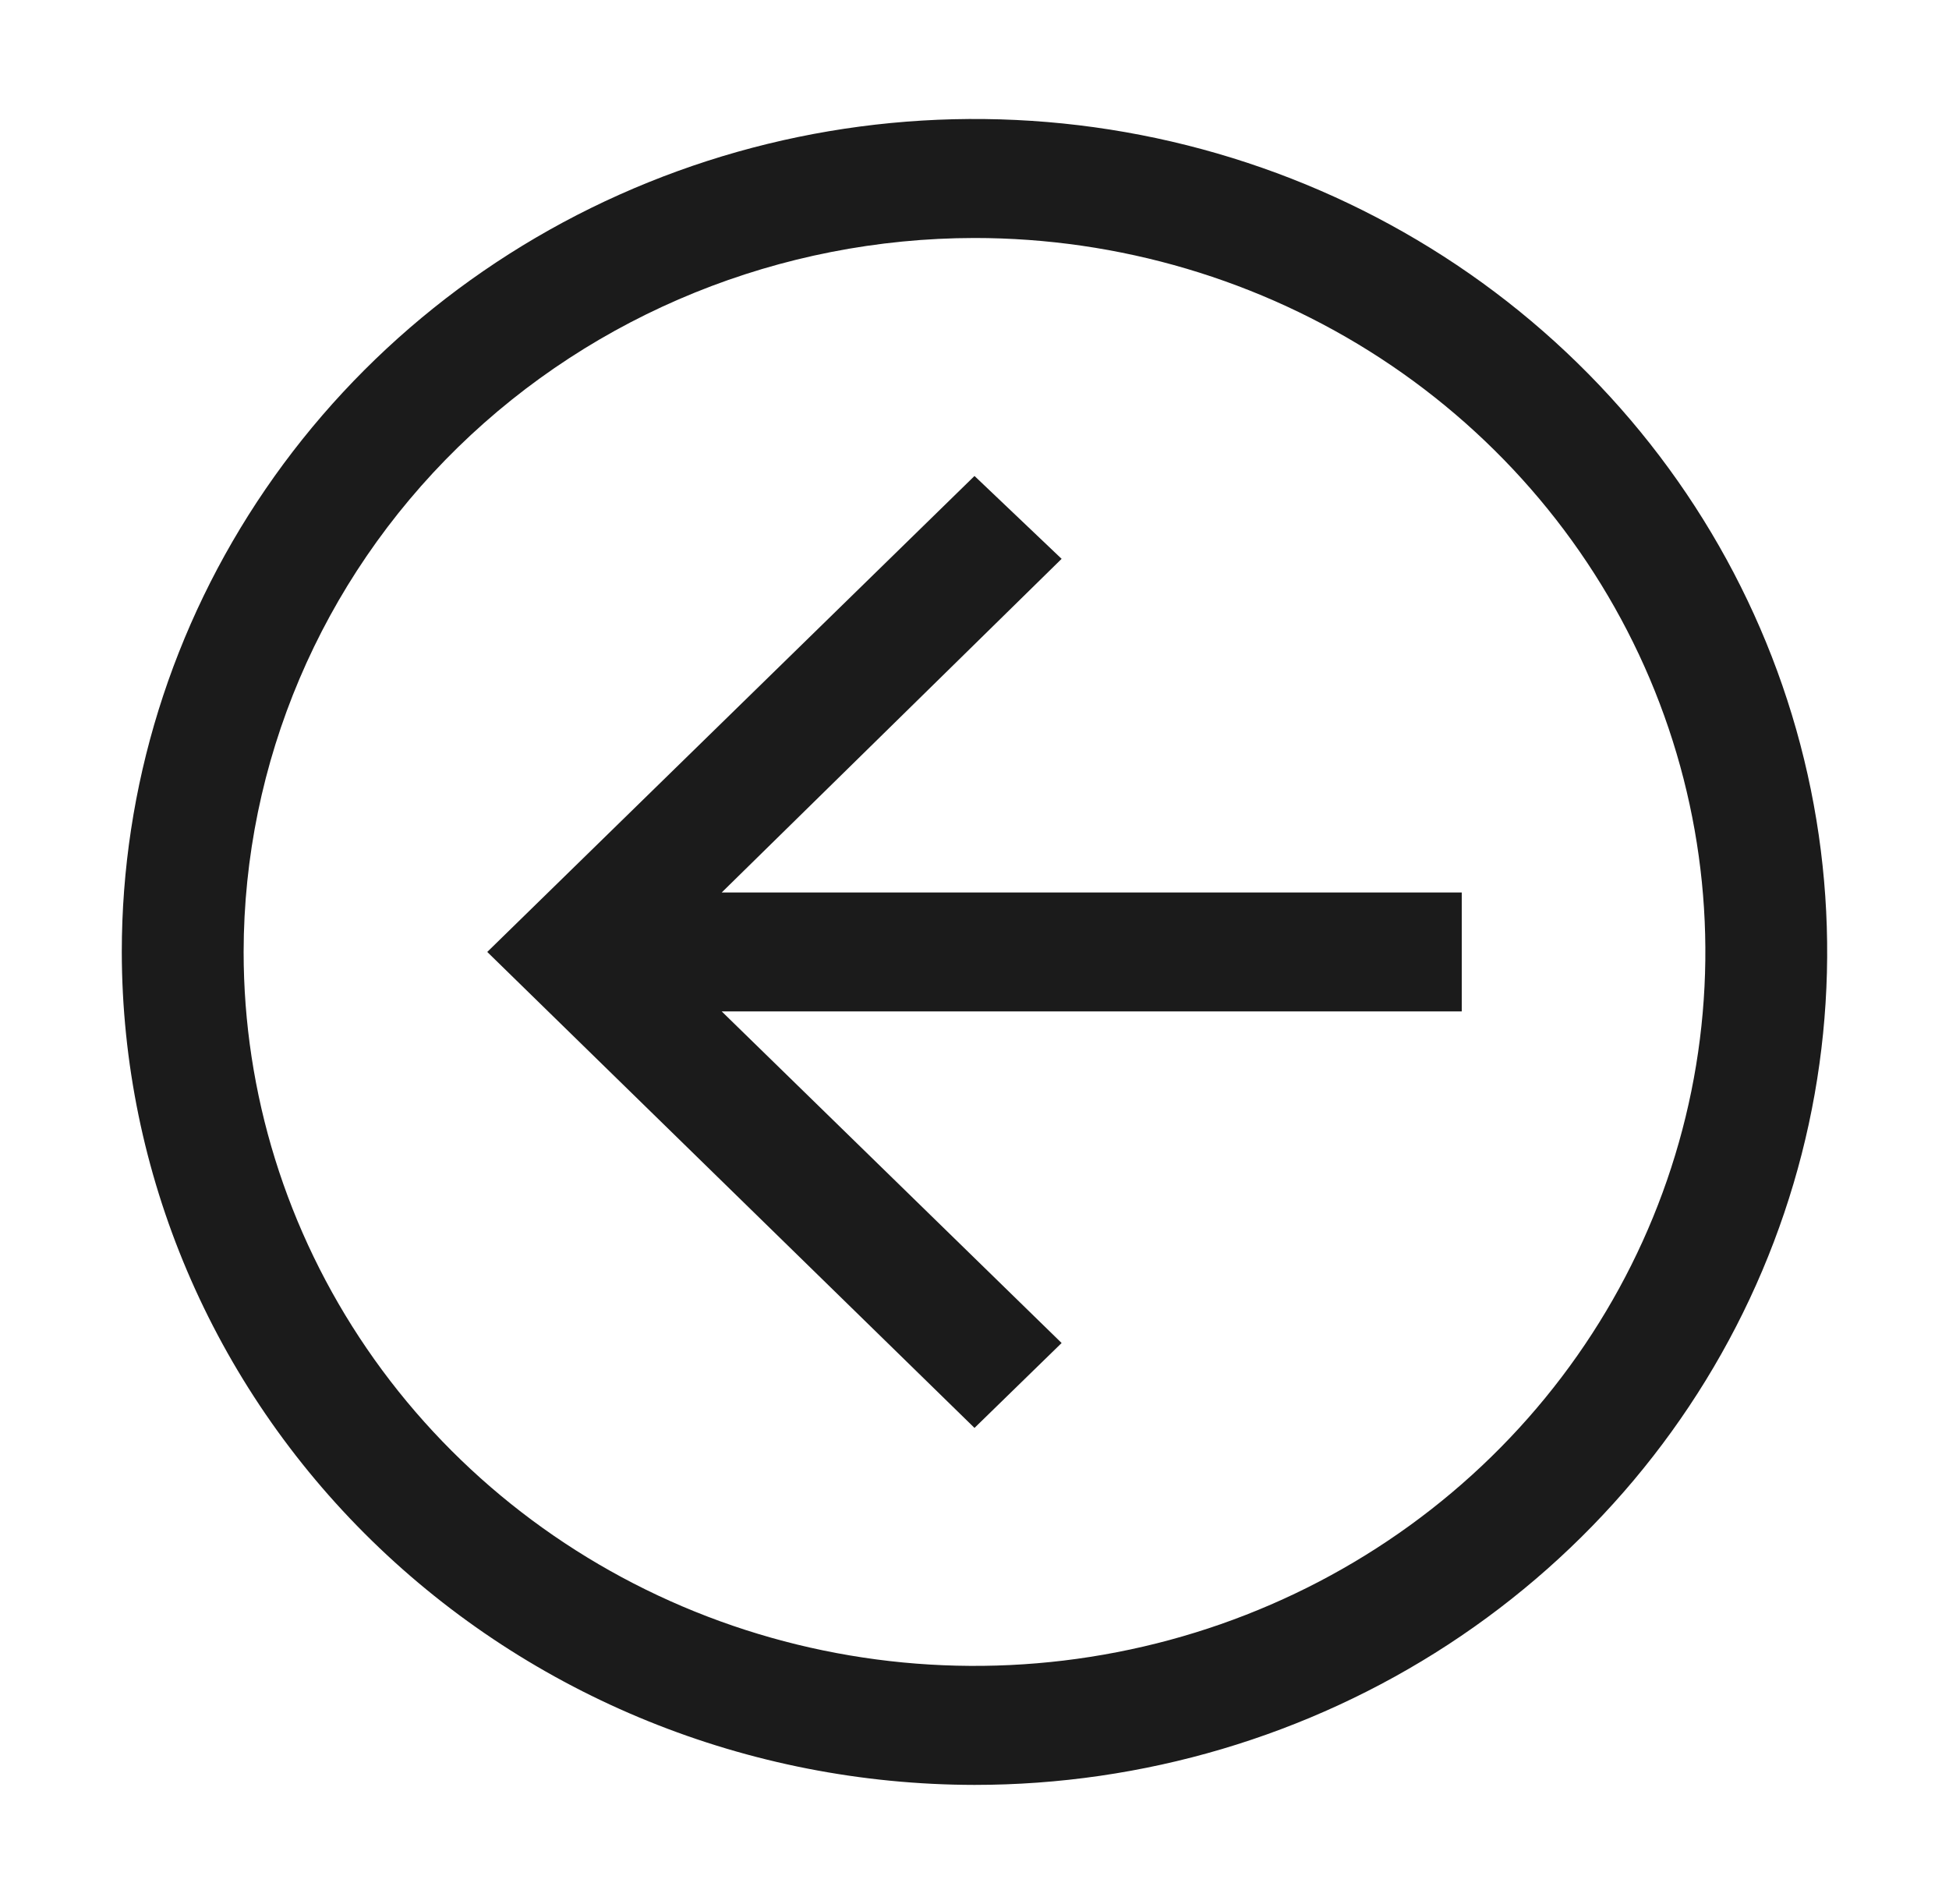<svg width="43" height="42" viewBox="0 0 43 42" fill="none" xmlns="http://www.w3.org/2000/svg">
<path d="M21.5 10.5L23.422 12.328L15.923 19.688H32.25V22.312H15.923L23.422 29.627L21.5 31.5L10.75 21L21.5 10.5Z" fill="#1B1B1B"/>
<path d="M21.5 39.375C25.221 39.375 28.858 38.297 31.952 36.278C35.045 34.259 37.457 31.389 38.88 28.032C40.304 24.674 40.677 20.98 39.951 17.415C39.225 13.851 37.433 10.577 34.802 8.007C32.172 5.437 28.819 3.687 25.17 2.978C21.521 2.269 17.738 2.633 14.301 4.024C10.863 5.414 7.925 7.77 5.858 10.791C3.791 13.813 2.687 17.366 2.687 21C2.693 25.872 4.677 30.542 8.204 33.987C11.731 37.432 16.512 39.369 21.5 39.375ZM21.5 5.25C24.689 5.25 27.807 6.174 30.459 7.904C33.11 9.635 35.177 12.095 36.398 14.973C37.618 17.851 37.937 21.017 37.315 24.073C36.693 27.128 35.157 29.934 32.902 32.137C30.647 34.34 27.774 35.84 24.646 36.447C21.518 37.055 18.276 36.743 15.329 35.551C12.383 34.359 9.864 32.34 8.093 29.75C6.321 27.16 5.375 24.115 5.375 21C5.38 16.824 7.08 12.821 10.103 9.868C13.126 6.916 17.225 5.255 21.5 5.25Z" fill="#1B1B1B"/>
</svg>
